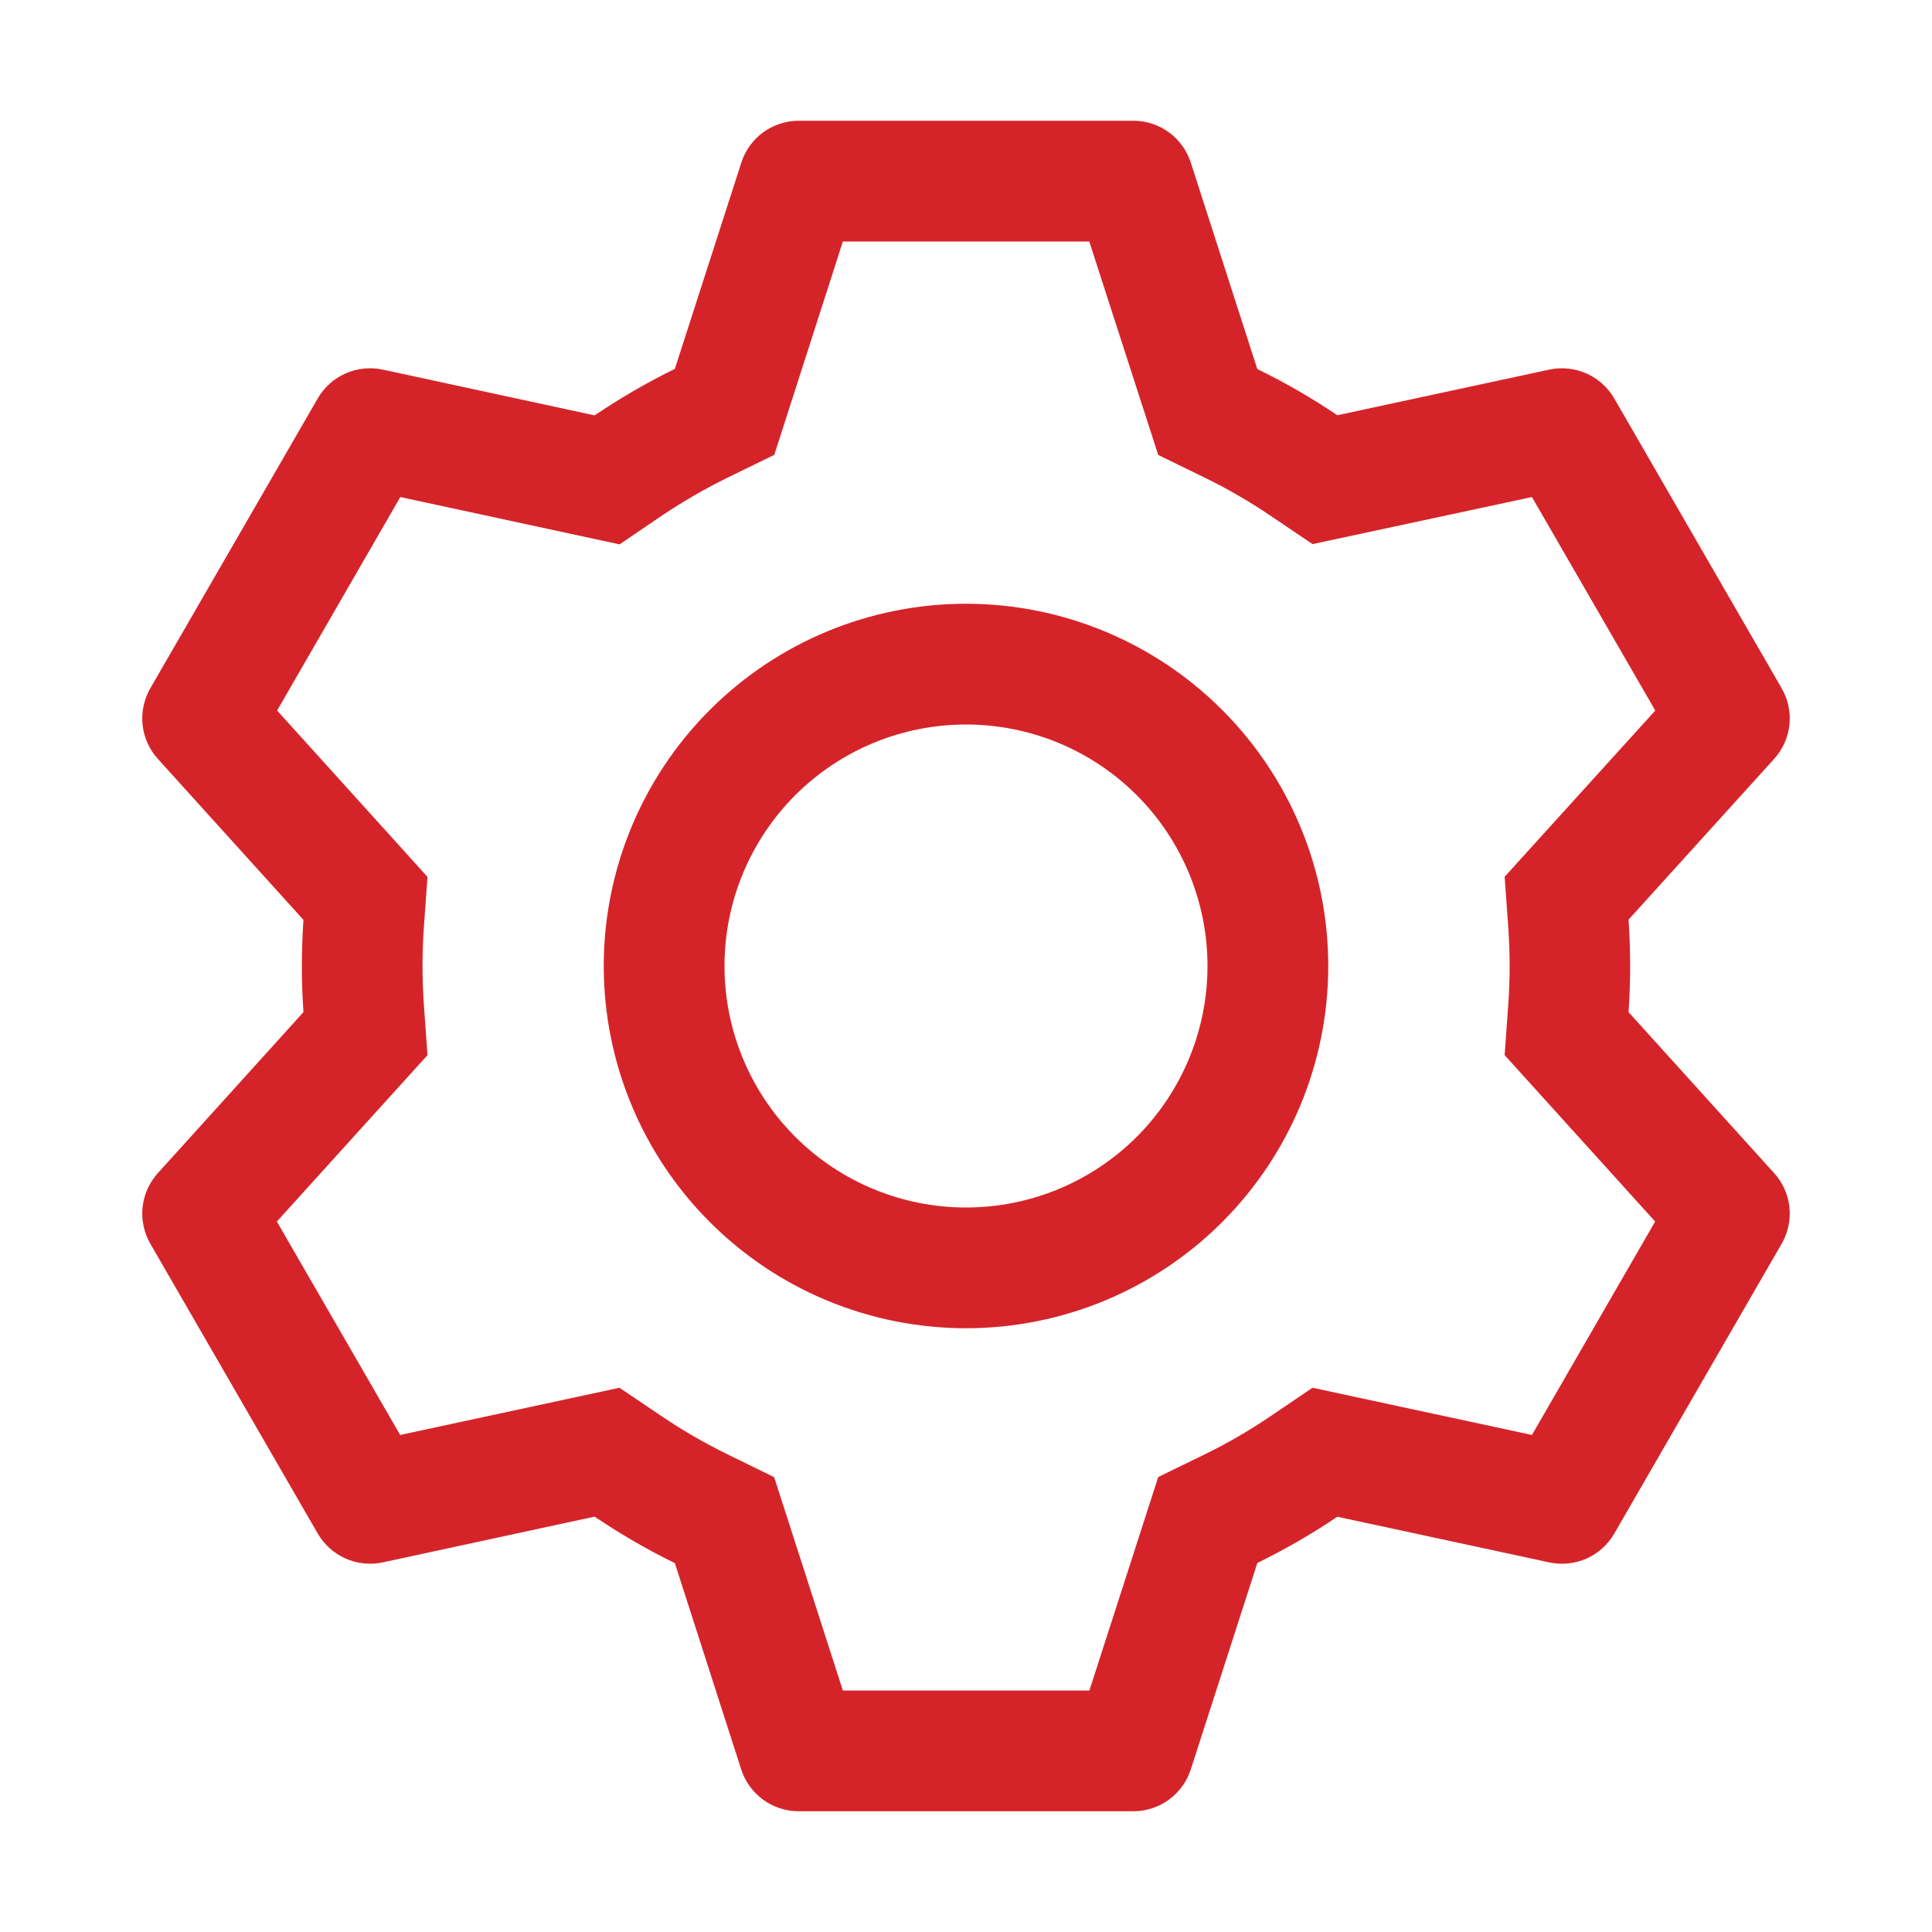 <svg width="30" height="30" viewBox="0 0 30 30" fill="none" xmlns="http://www.w3.org/2000/svg">
<path d="M17.599 1.875C17.797 1.875 17.991 1.938 18.151 2.055C18.311 2.172 18.43 2.337 18.491 2.526L19.523 5.73C19.956 5.942 20.37 6.18 20.766 6.448L24.058 5.739C24.252 5.698 24.454 5.719 24.636 5.8C24.817 5.881 24.968 6.017 25.067 6.189L27.666 10.688C27.765 10.86 27.807 11.059 27.786 11.256C27.765 11.454 27.681 11.639 27.547 11.786L25.288 14.28C25.321 14.758 25.321 15.238 25.288 15.716L27.547 18.214C27.681 18.361 27.765 18.546 27.786 18.744C27.807 18.941 27.765 19.14 27.666 19.312L25.067 23.812C24.968 23.984 24.817 24.12 24.636 24.201C24.454 24.281 24.252 24.302 24.058 24.261L20.766 23.552C20.372 23.818 19.956 24.058 19.524 24.27L18.491 27.474C18.43 27.663 18.311 27.828 18.151 27.945C17.991 28.062 17.797 28.125 17.599 28.125H12.401C12.203 28.125 12.009 28.062 11.849 27.945C11.689 27.828 11.569 27.663 11.509 27.474L10.479 24.272C10.047 24.061 9.631 23.819 9.233 23.55L5.942 24.261C5.748 24.302 5.545 24.281 5.364 24.2C5.183 24.119 5.032 23.983 4.933 23.811L2.334 19.312C2.235 19.14 2.193 18.941 2.214 18.744C2.236 18.546 2.319 18.361 2.453 18.214L4.712 15.716C4.679 15.239 4.679 14.761 4.712 14.284L2.453 11.786C2.319 11.639 2.236 11.454 2.214 11.256C2.193 11.059 2.235 10.86 2.334 10.688L4.933 6.188C5.032 6.016 5.183 5.88 5.365 5.799C5.546 5.719 5.748 5.698 5.942 5.739L9.233 6.45C9.63 6.182 10.046 5.94 10.479 5.728L11.511 2.526C11.571 2.337 11.69 2.173 11.849 2.056C12.009 1.939 12.202 1.876 12.399 1.875H17.597H17.599ZM16.913 3.75H13.088L12.023 7.063L11.304 7.414C10.951 7.587 10.611 7.783 10.284 8.002L9.621 8.453L6.216 7.718L4.303 11.033L6.638 13.616L6.581 14.411C6.554 14.803 6.554 15.197 6.581 15.589L6.638 16.384L4.299 18.968L6.214 22.282L9.619 21.549L10.283 21.997C10.609 22.217 10.95 22.413 11.303 22.586L12.021 22.937L13.088 26.25H16.916L17.985 22.935L18.701 22.586C19.054 22.414 19.394 22.217 19.719 21.997L20.381 21.549L23.788 22.282L25.701 18.968L23.364 16.384L23.421 15.589C23.448 15.196 23.448 14.802 23.421 14.409L23.364 13.614L25.703 11.033L23.788 7.718L20.381 8.449L19.719 8.002C19.394 7.783 19.054 7.586 18.701 7.414L17.985 7.065L16.914 3.75H16.913ZM15 9.375C16.492 9.375 17.923 9.968 18.977 11.023C20.032 12.077 20.625 13.508 20.625 15C20.625 16.492 20.032 17.923 18.977 18.977C17.923 20.032 16.492 20.625 15 20.625C13.508 20.625 12.077 20.032 11.023 18.977C9.968 17.923 9.375 16.492 9.375 15C9.375 13.508 9.968 12.077 11.023 11.023C12.077 9.968 13.508 9.375 15 9.375ZM15 11.25C14.005 11.25 13.052 11.645 12.348 12.348C11.645 13.052 11.25 14.005 11.25 15C11.25 15.995 11.645 16.948 12.348 17.652C13.052 18.355 14.005 18.75 15 18.75C15.995 18.75 16.948 18.355 17.652 17.652C18.355 16.948 18.75 15.995 18.75 15C18.75 14.005 18.355 13.052 17.652 12.348C16.948 11.645 15.995 11.25 15 11.25Z" fill="#D52429"/>
</svg>
